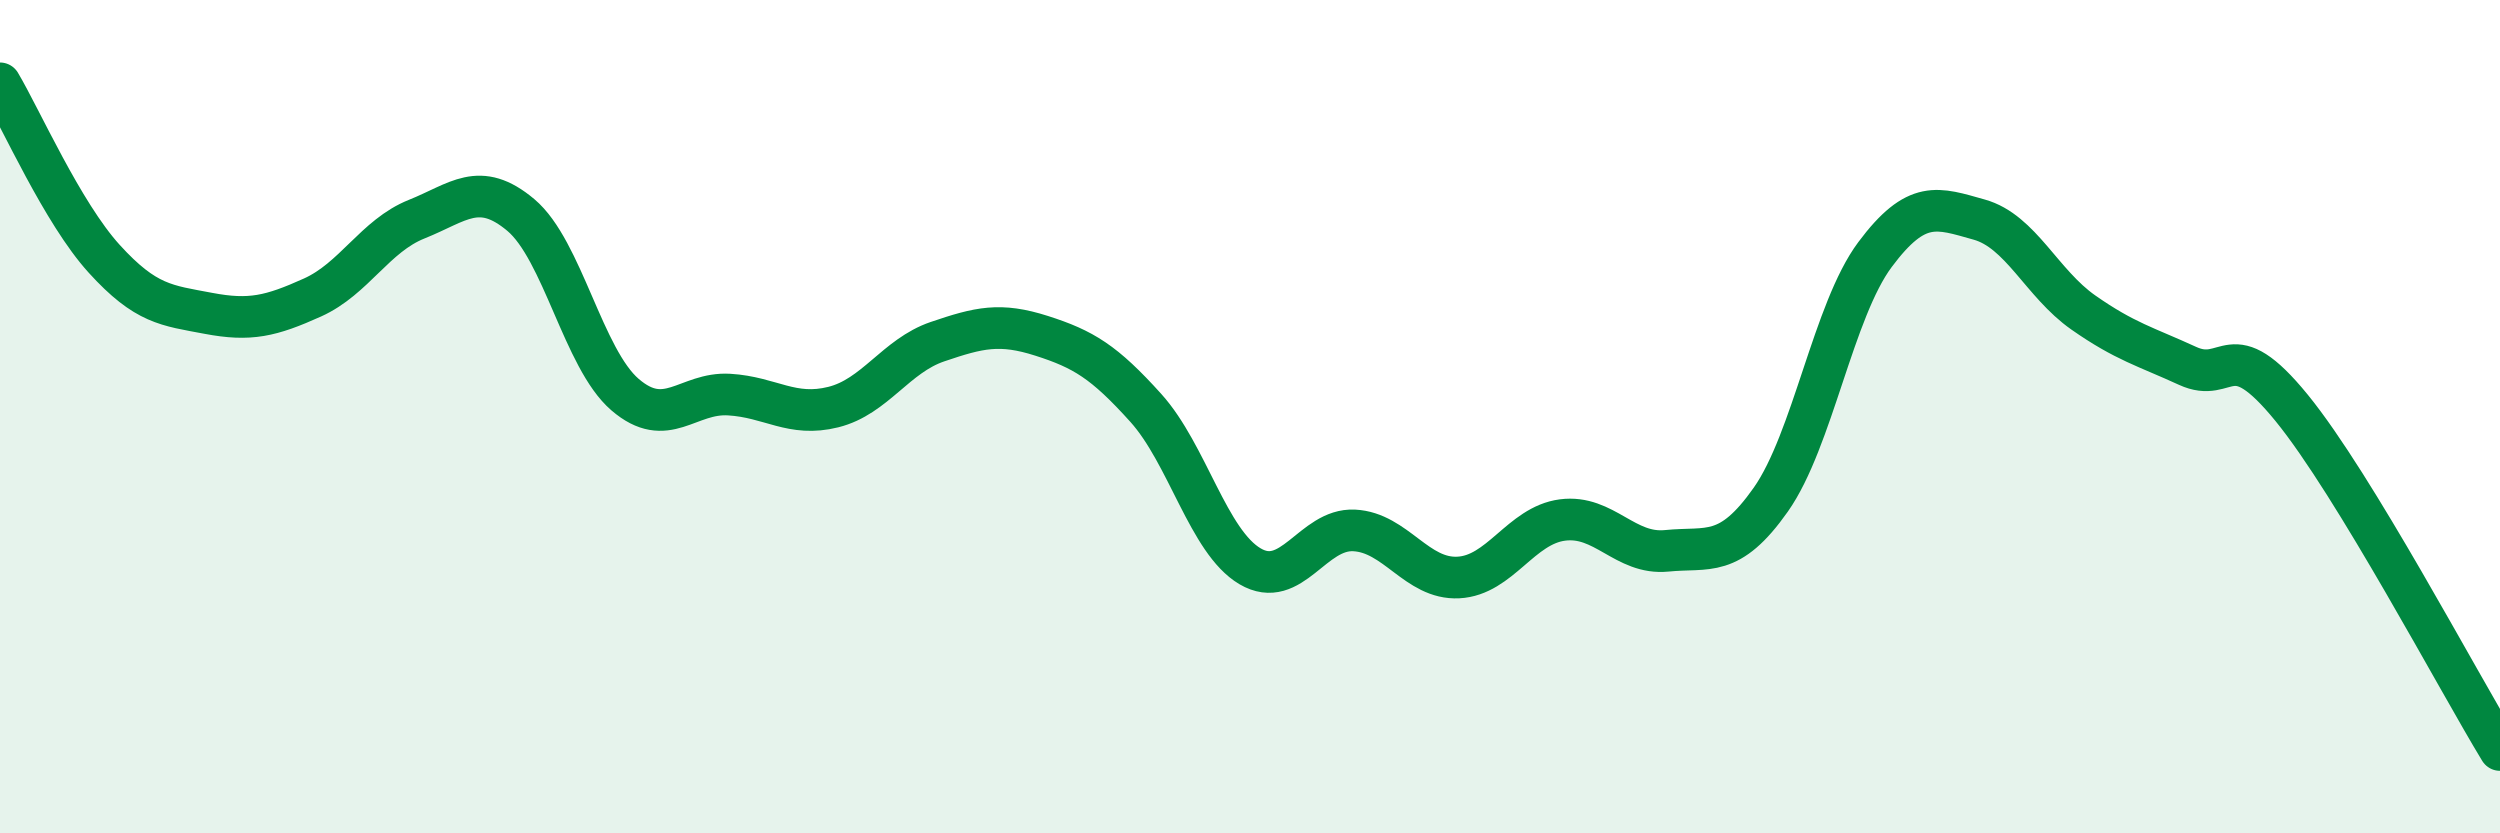 
    <svg width="60" height="20" viewBox="0 0 60 20" xmlns="http://www.w3.org/2000/svg">
      <path
        d="M 0,2 C 0.5,2.84 1.5,5.11 2.5,6.21 C 3.5,7.31 4,7.33 5,7.52 C 6,7.71 6.5,7.59 7.5,7.14 C 8.5,6.69 9,5.66 10,5.26 C 11,4.86 11.5,4.32 12.5,5.16 C 13.5,6 14,8.61 15,9.47 C 16,10.33 16.5,9.41 17.5,9.47 C 18.5,9.53 19,10.02 20,9.77 C 21,9.52 21.5,8.54 22.5,8.2 C 23.5,7.86 24,7.74 25,8.06 C 26,8.38 26.5,8.68 27.5,9.79 C 28.5,10.9 29,13 30,13.59 C 31,14.18 31.5,12.68 32.5,12.73 C 33.5,12.78 34,13.91 35,13.86 C 36,13.81 36.5,12.61 37.5,12.48 C 38.5,12.35 39,13.32 40,13.22 C 41,13.12 41.5,13.41 42.5,11.99 C 43.5,10.57 44,7.45 45,6.11 C 46,4.77 46.5,4.99 47.5,5.27 C 48.5,5.55 49,6.8 50,7.5 C 51,8.2 51.5,8.32 52.5,8.78 C 53.5,9.24 53.5,7.95 55,9.79 C 56.5,11.63 59,16.36 60,18L60 20L0 20Z"
        fill="#008740"
        opacity="0.1"
        stroke-linecap="round"
        stroke-linejoin="round"
      />
      <path
        d="M 0,2 C 0.5,2.84 1.5,5.11 2.5,6.21 C 3.5,7.31 4,7.33 5,7.52 C 6,7.71 6.5,7.59 7.5,7.14 C 8.5,6.69 9,5.66 10,5.26 C 11,4.86 11.5,4.32 12.5,5.16 C 13.5,6 14,8.61 15,9.47 C 16,10.33 16.5,9.41 17.5,9.47 C 18.5,9.53 19,10.02 20,9.77 C 21,9.52 21.5,8.54 22.5,8.2 C 23.5,7.86 24,7.74 25,8.06 C 26,8.38 26.5,8.68 27.5,9.79 C 28.5,10.9 29,13 30,13.59 C 31,14.18 31.5,12.68 32.5,12.73 C 33.5,12.78 34,13.91 35,13.86 C 36,13.81 36.5,12.61 37.5,12.48 C 38.5,12.35 39,13.32 40,13.22 C 41,13.12 41.5,13.41 42.5,11.99 C 43.5,10.57 44,7.45 45,6.11 C 46,4.77 46.5,4.99 47.5,5.27 C 48.5,5.55 49,6.8 50,7.5 C 51,8.2 51.5,8.32 52.5,8.78 C 53.5,9.24 53.5,7.95 55,9.79 C 56.5,11.63 59,16.36 60,18"
        stroke="#008740"
        stroke-width="1"
        fill="none"
        stroke-linecap="round"
        stroke-linejoin="round"
      />
    </svg>
  